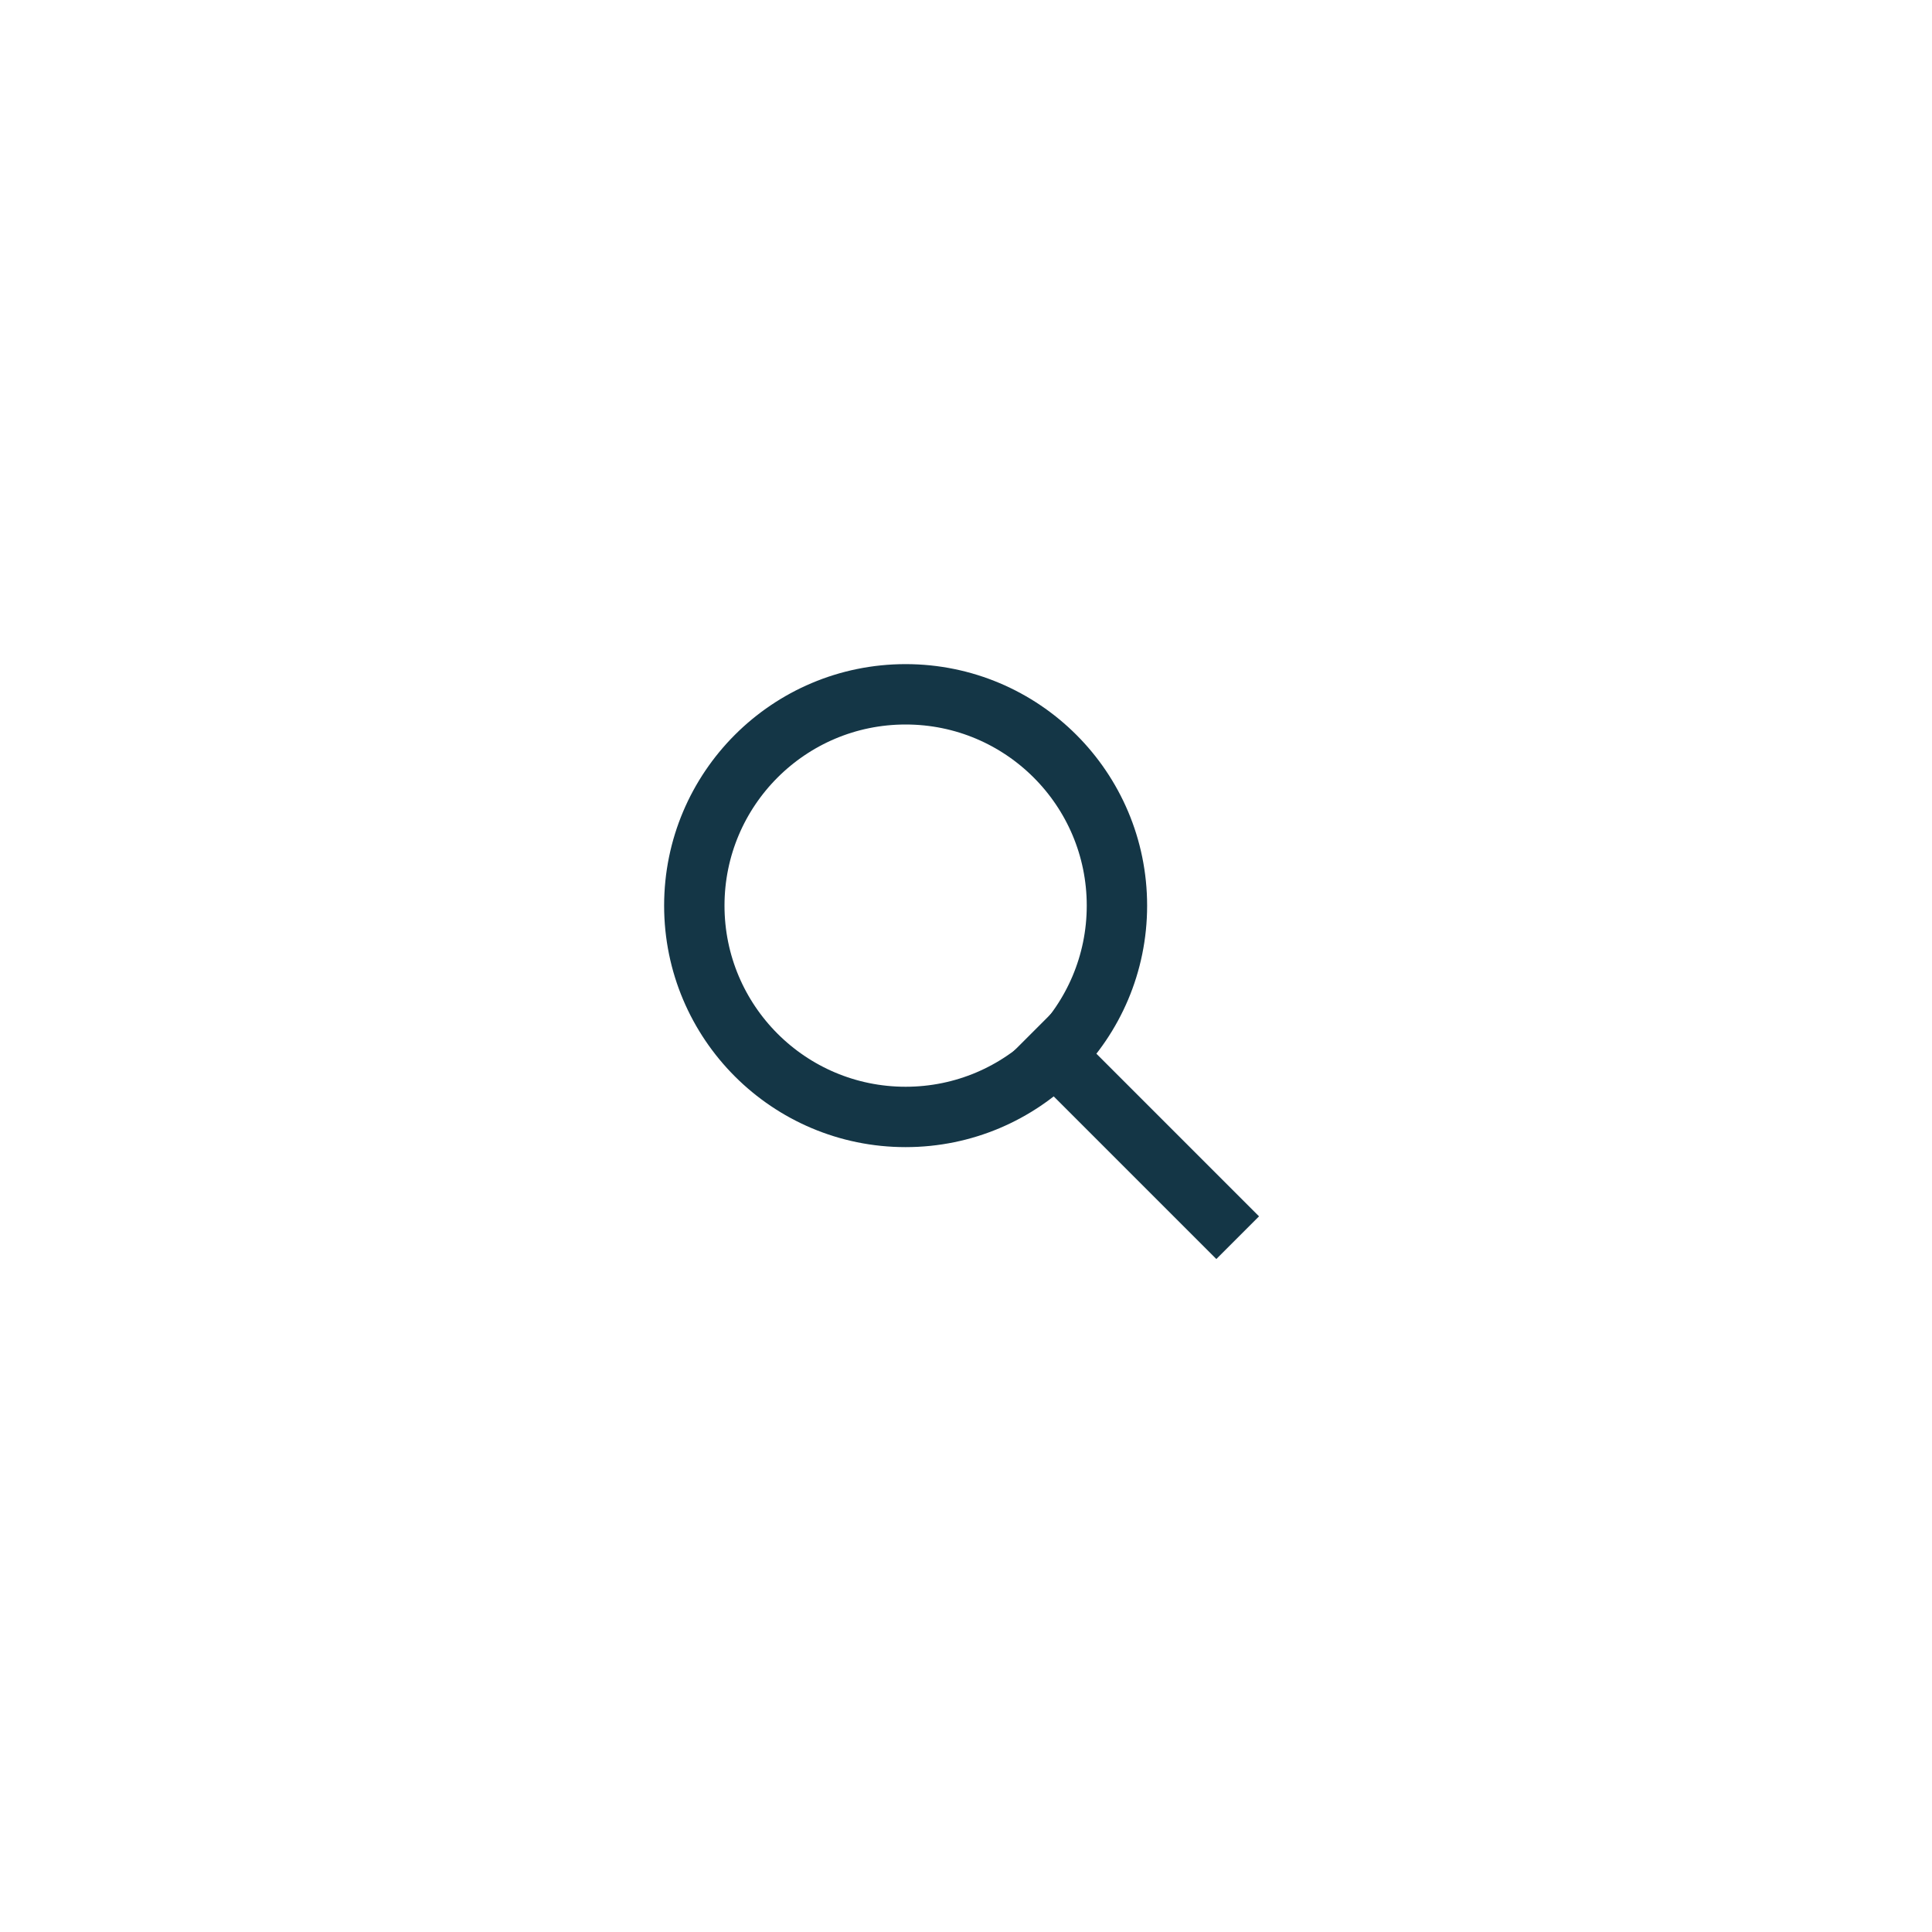 <?xml version="1.0" encoding="utf-8"?>
<!-- Generator: Adobe Illustrator 26.2.1, SVG Export Plug-In . SVG Version: 6.00 Build 0)  -->
<svg version="1.1" id="Ebene_1" xmlns="http://www.w3.org/2000/svg" xmlns:xlink="http://www.w3.org/1999/xlink" x="0px" y="0px"
	 viewBox="0 0 64 64" style="enable-background:new 0 0 64 64;" xml:space="preserve">
<style type="text/css">
	.st0{fill:none;stroke:#143646;stroke-width:2;stroke-miterlimit:10;}
</style>
<g>
	<circle class="st0" cx="30" cy="30" r="7"/>
	<line class="st0" x1="41" y1="41" x2="34.2" y2="34.2"/>
</g>
</svg>
